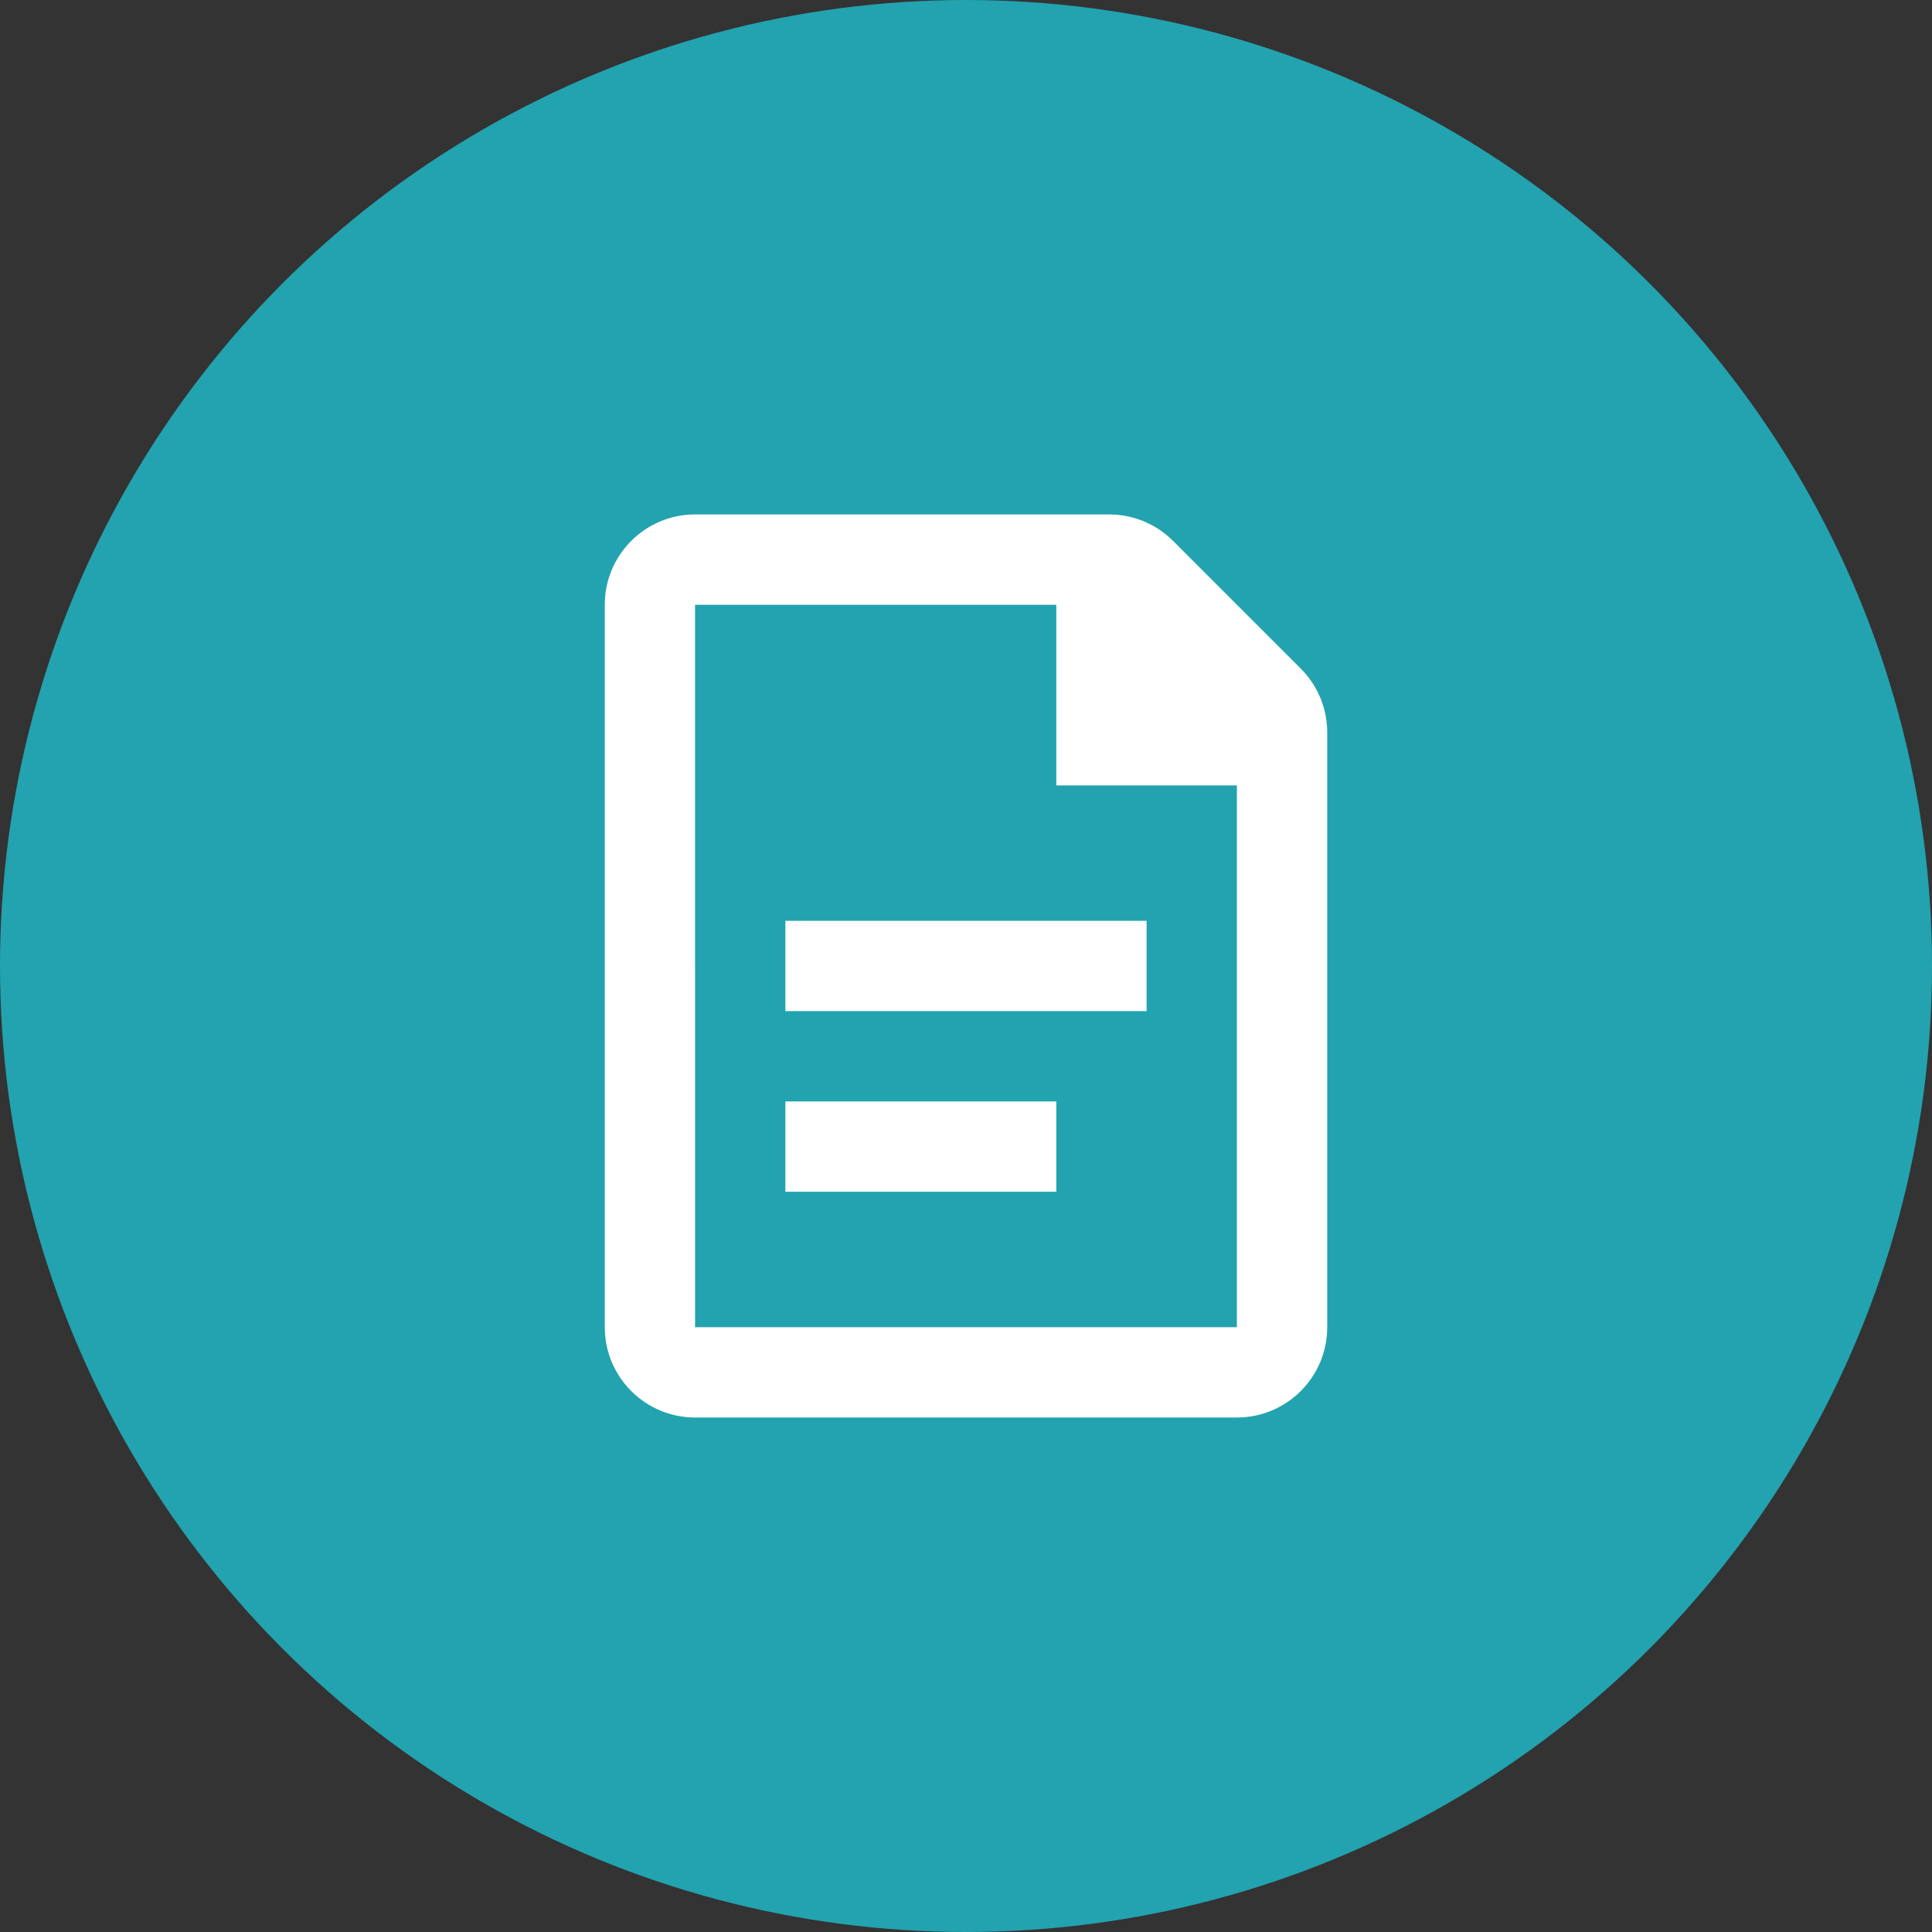 <?xml version="1.0" encoding="UTF-8"?><svg id="a" xmlns="http://www.w3.org/2000/svg" viewBox="0 0 100 100"><rect x="0" y="0" width="100" height="100" fill="#333333" stroke="none"/><defs><style>.e{fill:#22a3af;}.f{fill:#fff;fill-rule:evenodd;}</style></defs><circle class="e" cx="50" cy="50" r="50"/><g id="b"><g id="c"><path id="d" class="f" d="M54.674,57.011v4.674h-14.023v-4.674h14.023Zm4.674-9.349v4.674h-18.697v-4.674h18.697Zm4.674,21.034h-28.046V31.303h18.697v9.349h9.349v28.046Zm3.305-34.09l-6.609-6.609c-.876-.876-2.066-1.37-3.305-1.37h-21.436c-2.58,0-4.674,2.094-4.674,4.674v37.395c0,2.58,2.094,4.674,4.674,4.674h28.046c2.58,0,4.674-2.094,4.674-4.674v-30.783c0-1.241-.493-2.431-1.37-3.307h0Z"/></g></g></svg>